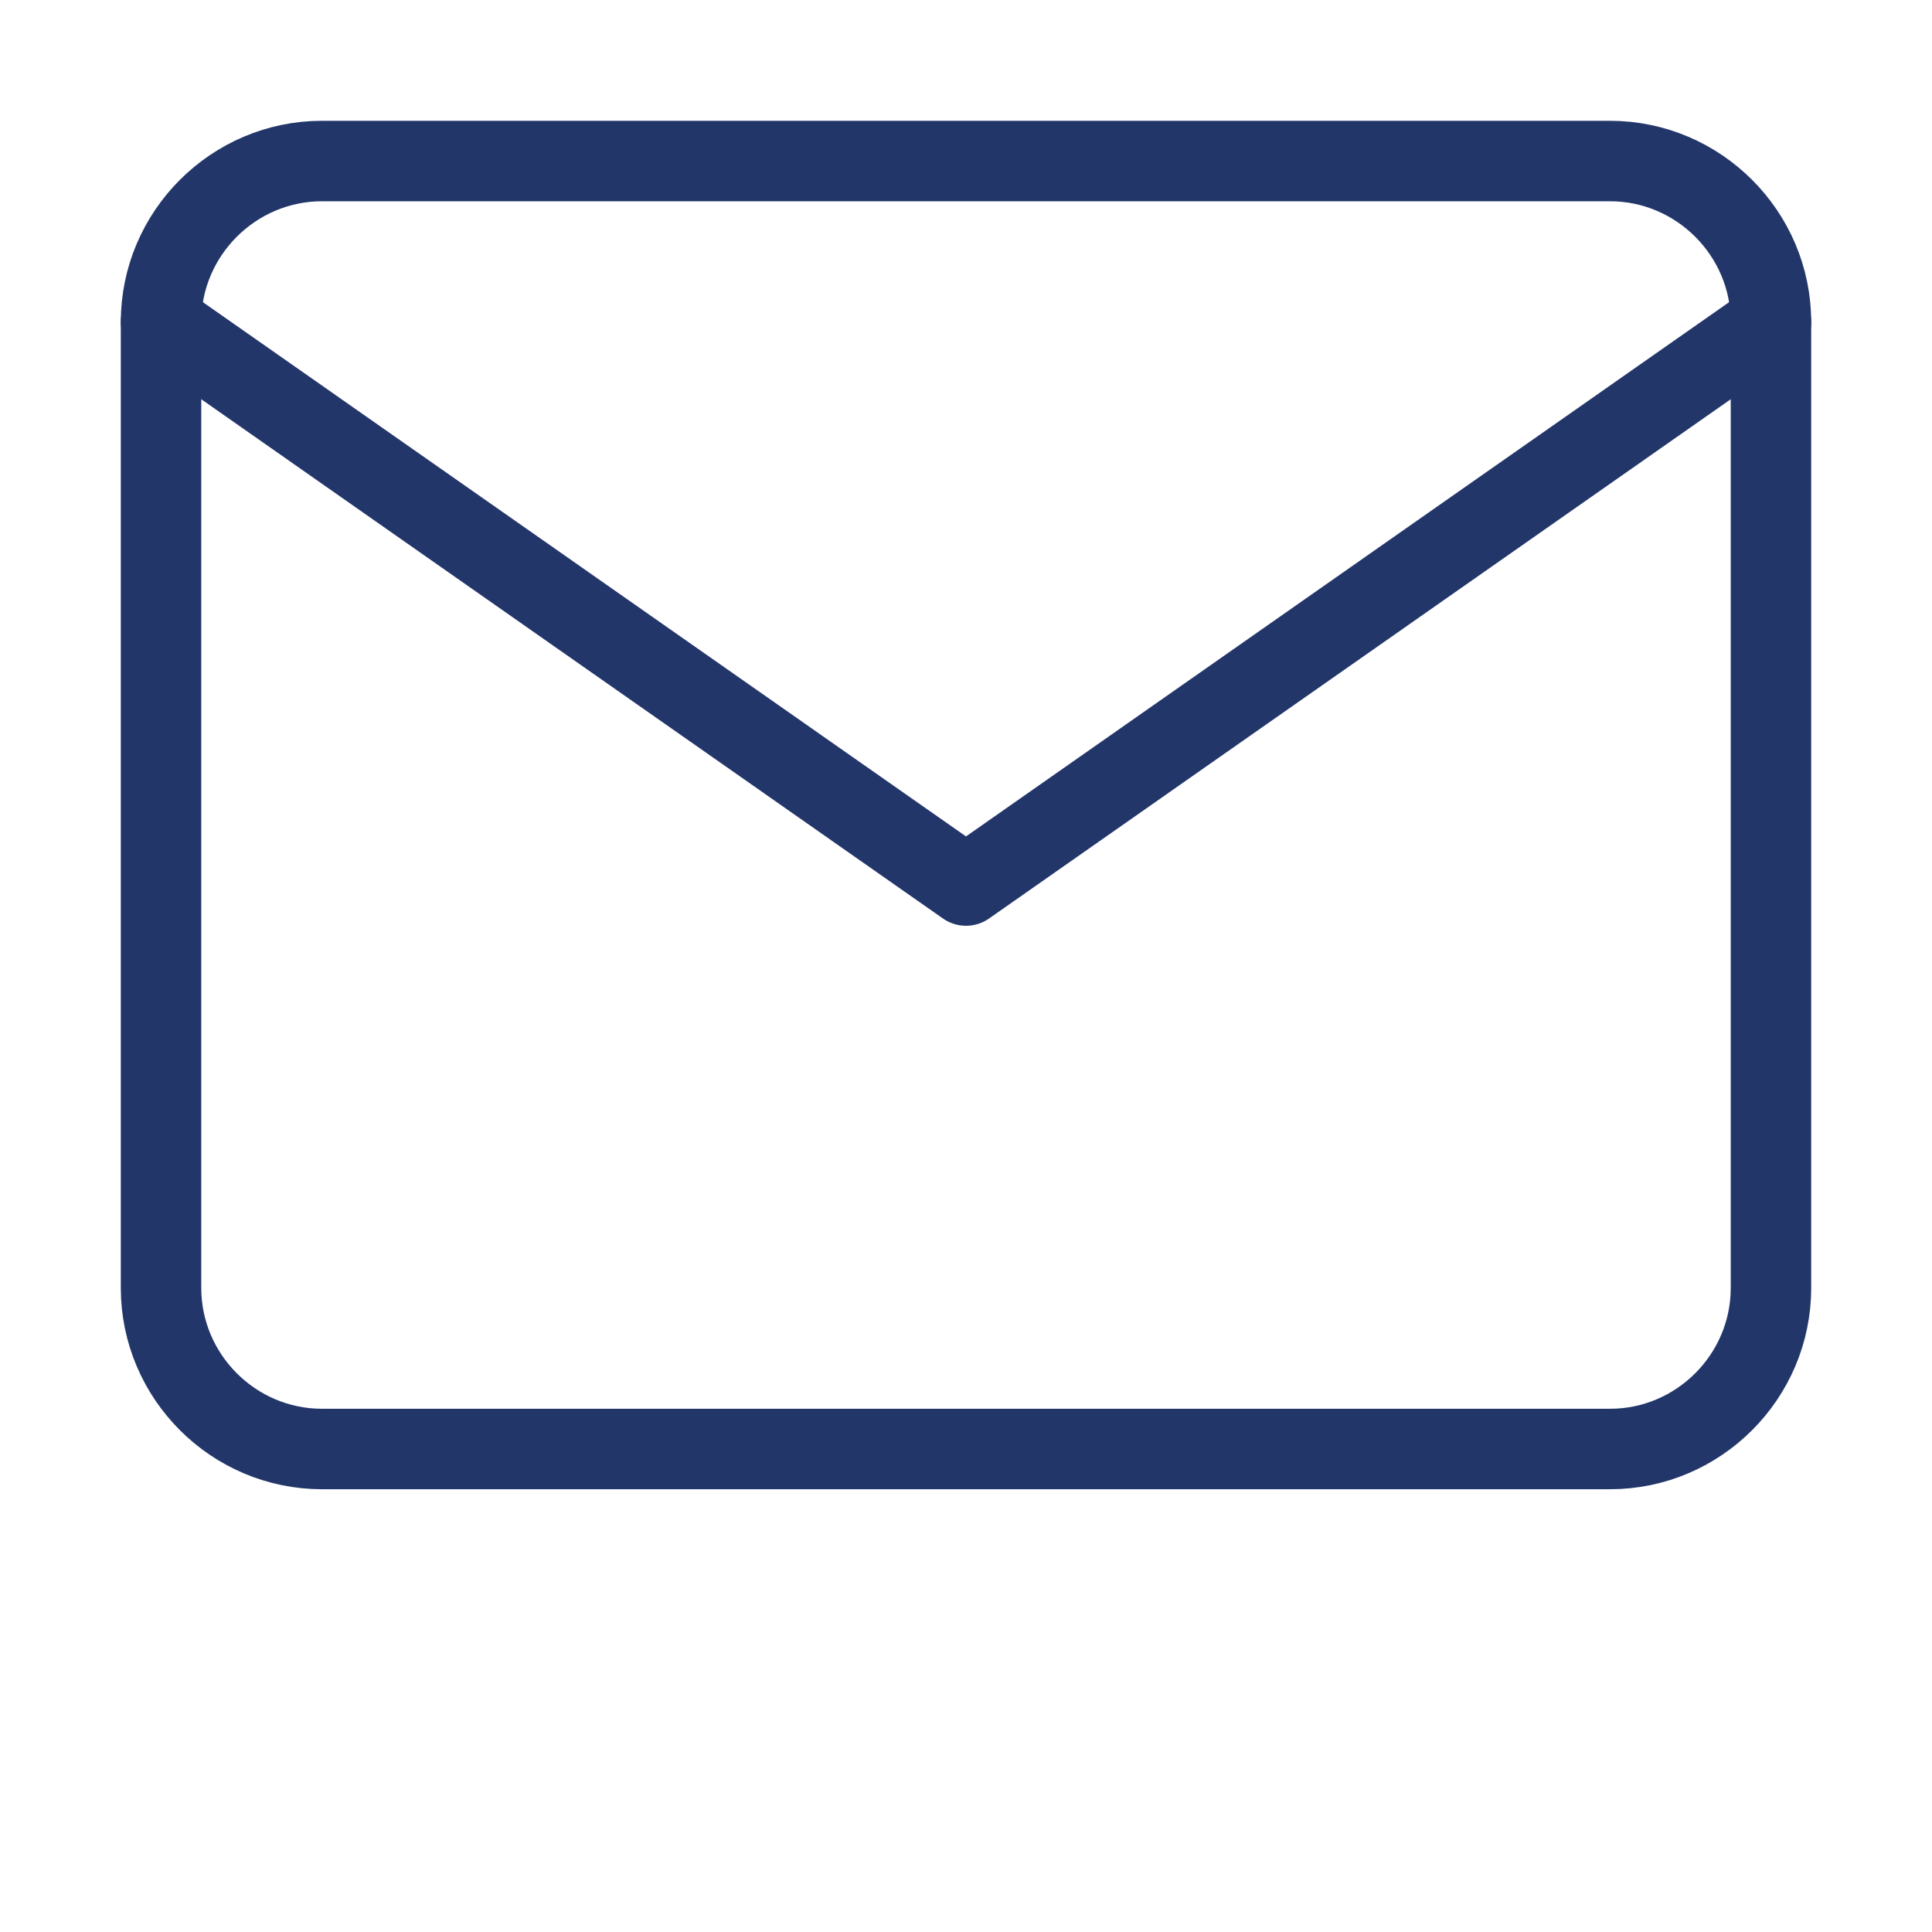 <svg width="20" height="20" viewBox="0 0 20 20" fill="none" xmlns="http://www.w3.org/2000/svg">
<path d="M3.333 1.667H16.667C17.583 1.667 18.333 2.417 18.333 3.333V13.333C18.333 14.25 17.583 15 16.667 15H3.333C2.417 15 1.667 14.25 1.667 13.333V3.333C1.667 2.417 2.417 1.667 3.333 1.667Z" stroke="#22366A" stroke-width="0.833" stroke-linecap="round" stroke-linejoin="round"/>
<path d="M18.333 3.333L10 9.167L1.667 3.333" stroke="#22366A" stroke-width="0.833" stroke-linecap="round" stroke-linejoin="round"/>
</svg>
